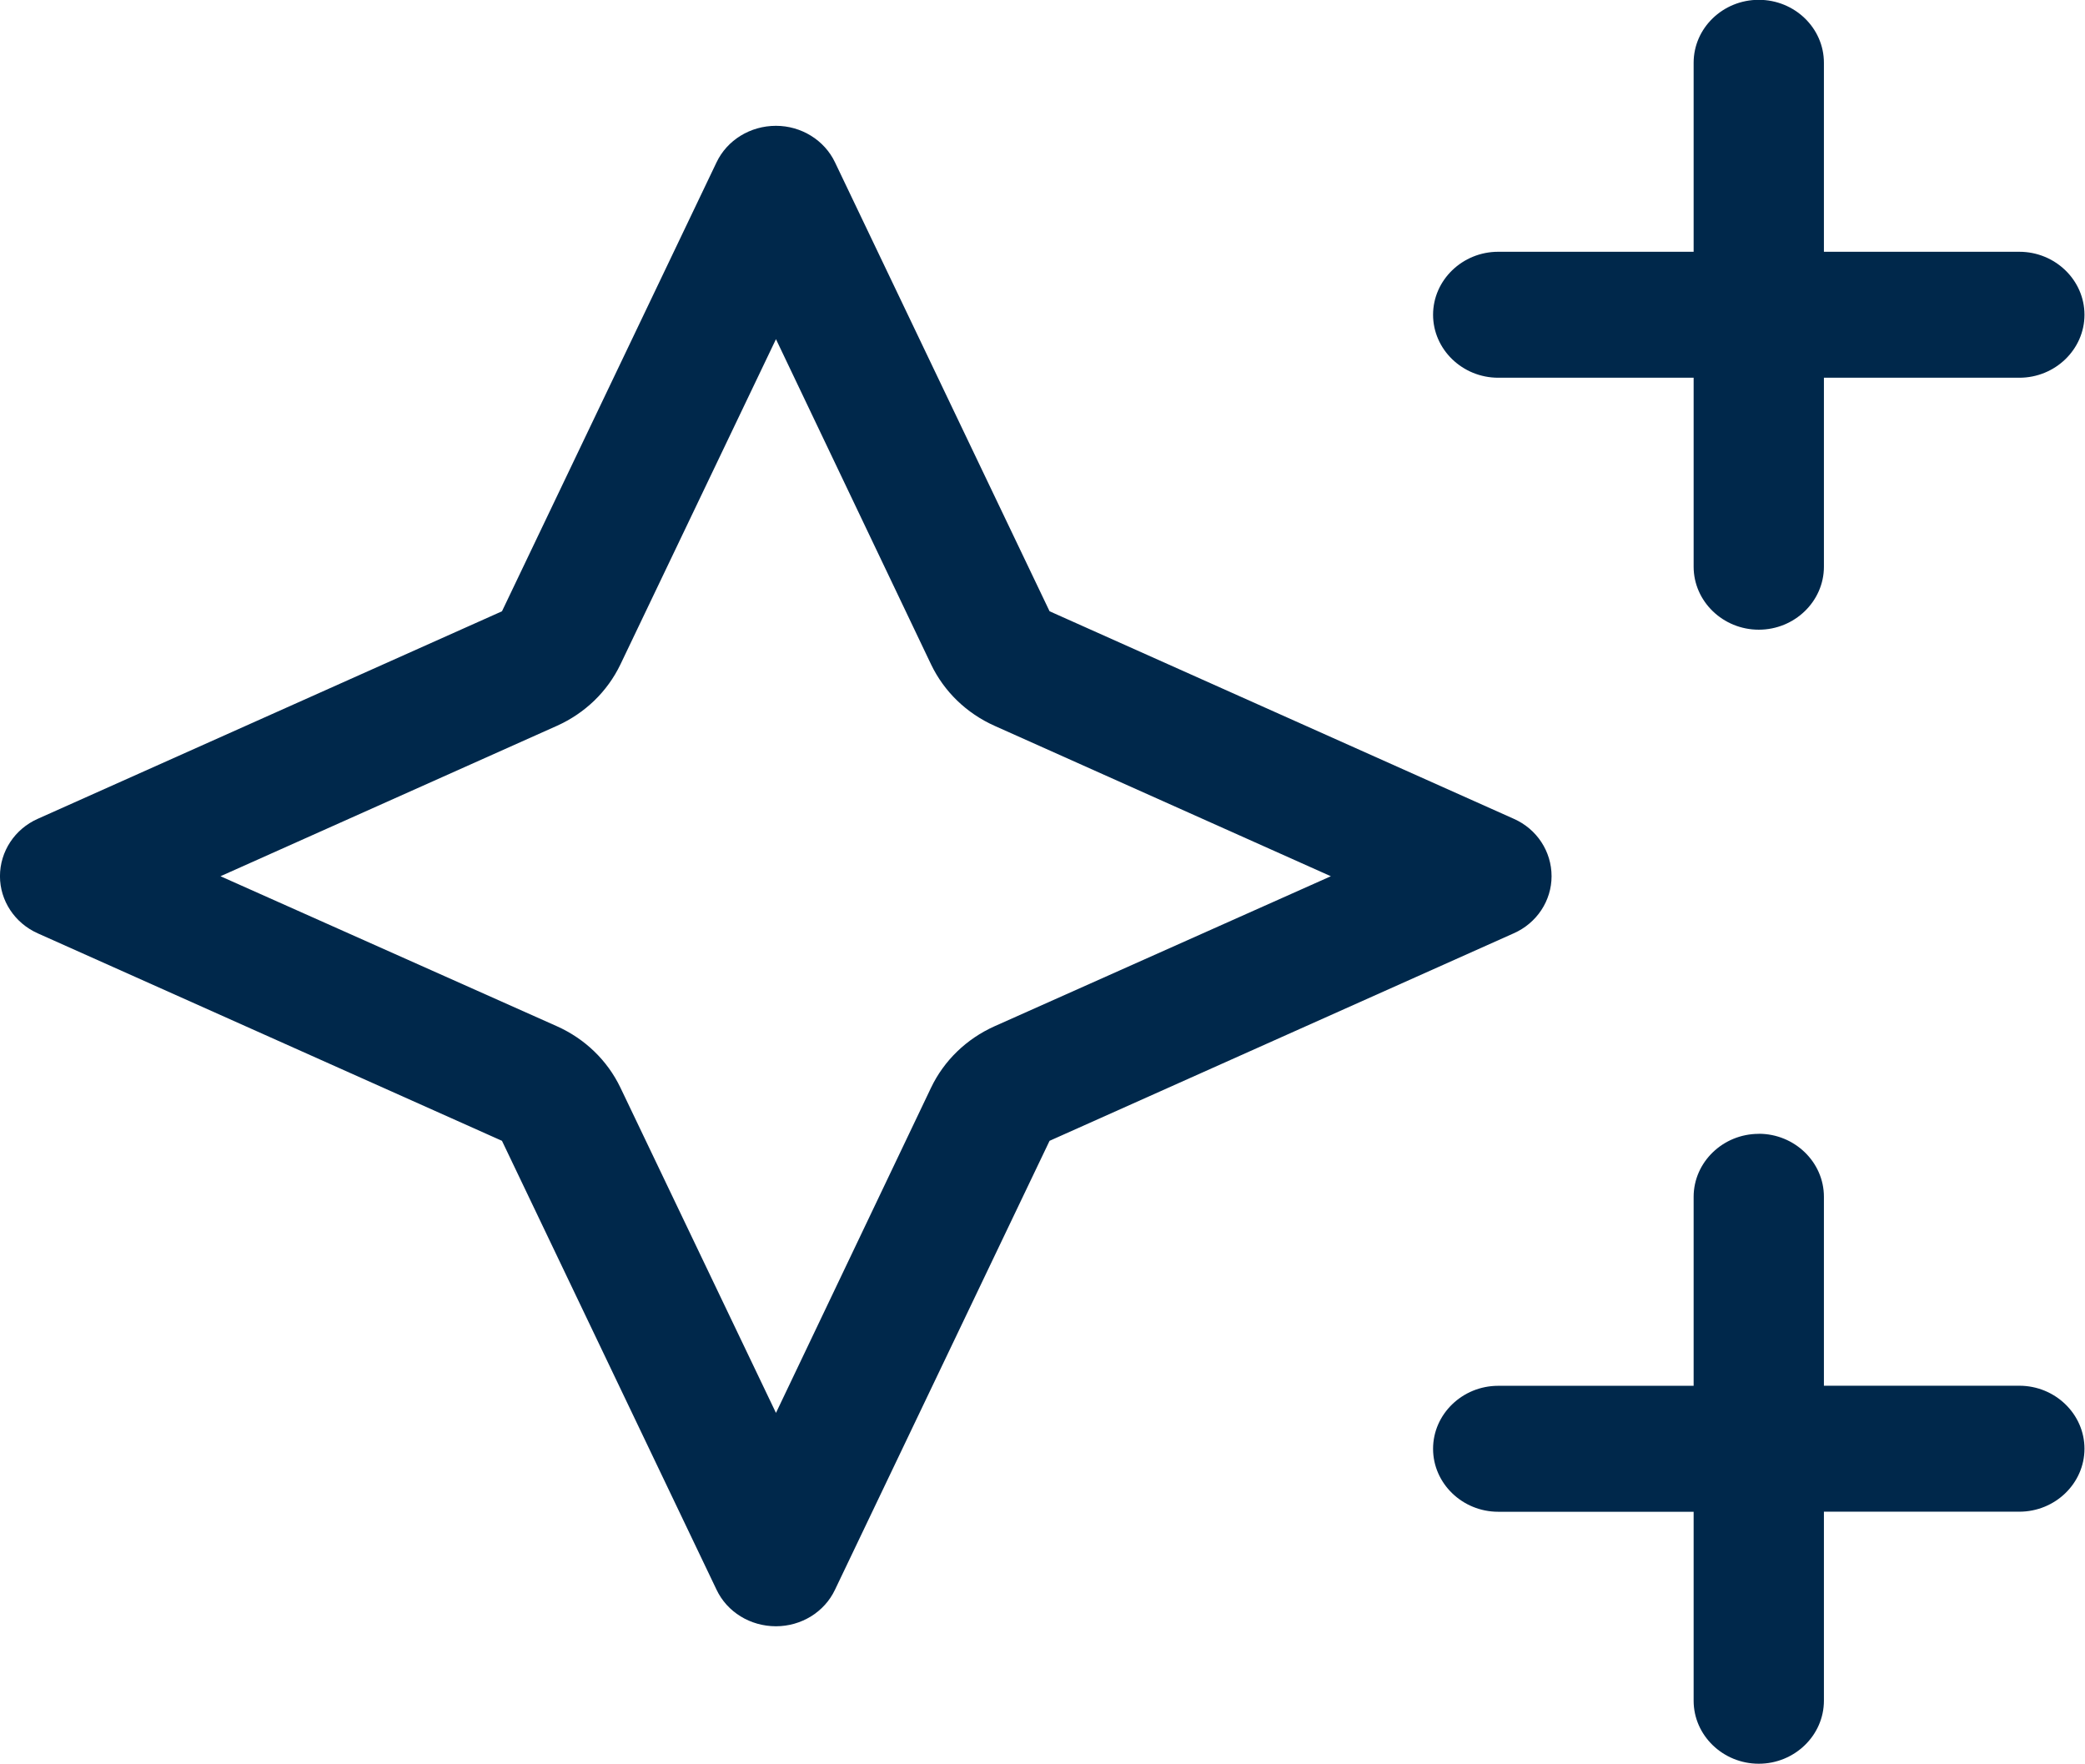 <?xml version="1.0" encoding="UTF-8" standalone="no"?>
<!-- Created with Inkscape (http://www.inkscape.org/) -->

<svg
   width="68.032mm"
   height="57.566mm"
   viewBox="0 0 68.032 57.566"
   version="1.1"
   id="svg1"
   xmlns="http://www.w3.org/2000/svg"
   xmlns:svg="http://www.w3.org/2000/svg">
  <defs
     id="defs1">
    <clipPath
       id="clip0_13237_182527">
      <rect
         width="60"
         height="82"
         fill="#ffffff"
         id="rect2"
         x="0"
         y="0" />
    </clipPath>
    <clipPath
       id="clip1_13237_182527">
      <rect
         width="60"
         height="66"
         fill="#ffffff"
         transform="translate(0,4.875)"
         id="rect3"
         x="0"
         y="0" />
    </clipPath>
  </defs>
  <g
     id="layer1"
     transform="translate(-0.978,-7.462)">
    <g
       id="g2"
       transform="matrix(0.97,0,0,0.97,0.86,5.447)"
       style="display:none">
      <g
         id="Layer_1">
        <path
           class="cls-1"
           d="M 25.3,17.6 V 9.9 c 0,-3.2 2.6,-5.8 5.8,-5.8 h 7.8 c 3.2,0 5.8,2.6 5.8,5.8 v 7.7 c 0,3.2 -2.6,5.8 -5.8,5.8 H 37 v 5.8 h 19.4 c 3.2,0 5.8,2.6 5.8,5.8 v 3.9 h 1.9 c 3.2,0 5.8,2.6 5.8,5.8 v 7.7 c 0,3.2 -2.6,5.8 -5.8,5.8 h -7.8 c -3.2,0 -5.8,-2.6 -5.8,-5.8 v -7.7 c 0,-3.2 2.6,-5.8 5.8,-5.8 h 1.9 V 35 c 0,-1.1 -0.9,-1.9 -1.9,-1.9 H 36.9 v 5.8 h 1.9 c 3.2,0 5.8,2.6 5.8,5.8 v 7.7 c 0,3.2 -2.6,5.8 -5.8,5.8 H 31 c -3.2,0 -5.8,-2.6 -5.8,-5.8 v -7.7 c 0,-3.2 2.6,-5.8 5.8,-5.8 h 1.9 V 33.1 H 13.6 c -1.1,0 -1.9,0.9 -1.9,1.9 v 3.9 h 1.9 c 3.2,0 5.8,2.6 5.8,5.8 v 7.7 c 0,3.2 -2.6,5.8 -5.8,5.8 H 5.8 C 2.6,58.2 0,55.6 0,52.4 V 44.7 C 0,41.5 2.6,38.9 5.8,38.9 H 7.7 V 35 c 0,-3.2 2.6,-5.8 5.8,-5.8 H 32.9 V 23.4 H 31 c -3.2,0 -5.8,-2.6 -5.8,-5.8 z M 38.9,8 H 31.1 C 30,8 29.2,8.9 29.2,9.9 v 7.7 c 0,1.1 0.9,1.9 1.9,1.9 h 7.8 c 1.1,0 1.9,-0.9 1.9,-1.9 V 9.9 C 40.8,8.8 39.9,8 38.9,8 Z m -35,36.7 v 7.7 c 0,1.1 0.9,1.9 1.9,1.9 h 7.8 c 1.1,0 1.9,-0.9 1.9,-1.9 v -7.7 c 0,-1.1 -0.9,-1.9 -1.9,-1.9 H 5.8 c -1.1,0 -1.9,0.9 -1.9,1.9 z m 25.3,0 v 7.7 c 0,1.1 0.9,1.9 1.9,1.9 h 7.8 c 1.1,0 1.9,-0.9 1.9,-1.9 v -7.7 c 0,-1.1 -0.9,-1.9 -1.9,-1.9 h -7.8 c -1.1,0 -1.9,0.9 -1.9,1.9 z m 25.2,0 v 7.7 c 0,1.1 0.9,1.9 1.9,1.9 h 7.8 c 1.1,0 1.9,-0.9 1.9,-1.9 v -7.7 c 0,-1.1 -0.9,-1.9 -1.9,-1.9 h -7.8 c -1.1,0 -1.9,0.9 -1.9,1.9 z"
           id="path1"
           style="fill:#00274a" />
      </g>
    </g>
    <g
       clip-path="url(#clip0_13237_182527)"
       id="g3"
       transform="matrix(1.308,0,0,1.308,-4.255,-18.704)">
      <g
         clip-path="url(#clip1_13237_182527)"
         id="g2-1">
        <path
           d="m 47.875,20 c 0.894,0 1.625,0.703 1.625,1.571 v 4.714 h 4.875 c 0.894,0 1.625,0.707 1.625,1.571 0,0.864 -0.731,1.571 -1.625,1.571 H 49.5 v 4.714 c 0,0.864 -0.731,1.571 -1.625,1.571 -0.894,0 -1.625,-0.707 -1.625,-1.571 v -4.714 h -4.875 c -0.894,0 -1.625,-0.707 -1.625,-1.571 0,-0.864 0.731,-1.571 1.625,-1.571 H 46.25 V 21.571 C 46.25,20.703 46.981,20 47.875,20 Z m 0,28.286 c 0.894,0 1.625,0.707 1.625,1.571 v 4.714 h 4.875 c 0.894,0 1.625,0.707 1.625,1.571 0,0.864 -0.731,1.571 -1.625,1.571 H 49.5 v 4.714 C 49.5,63.293 48.769,64 47.875,64 46.981,64 46.25,63.293 46.25,62.429 v -4.714 h -4.875 c -0.894,0 -1.625,-0.707 -1.625,-1.571 0,-0.864 0.731,-1.571 1.625,-1.571 h 4.875 v -4.714 c 0,-0.864 0.731,-1.571 1.625,-1.571 z M 16.523,48.462 4.944,43.287 C 4.368,43.031 4,42.471 4,41.862 4,41.244 4.368,40.684 4.944,40.429 L 16.523,35.253 21.875,24.055 c 0.264,-0.556 0.843,-0.912 1.483,-0.912 0.63,0 1.209,0.356 1.473,0.912 l 5.352,11.197 11.578,5.176 c 0.579,0.255 0.945,0.815 0.945,1.434 0,0.609 -0.366,1.169 -0.945,1.424 l -11.578,5.176 -5.352,11.196 c -0.264,0.56 -0.843,0.913 -1.473,0.913 -0.64,0 -1.219,-0.354 -1.483,-0.913 z m -7.022,-6.6 8.393,3.742 c 0.701,0.314 1.259,0.854 1.584,1.532 l 3.88,8.113 3.869,-8.113 c 0.325,-0.678 0.884,-1.218 1.584,-1.532 l 8.389,-3.742 -8.389,-3.752 c -0.701,-0.314 -1.259,-0.854 -1.584,-1.532 l -3.869,-8.113 -3.88,8.113 c -0.325,0.678 -0.884,1.218 -1.584,1.532 z"
           fill="#00284b"
           id="path1-7" />
      </g>
    </g>
  </g>
</svg>
